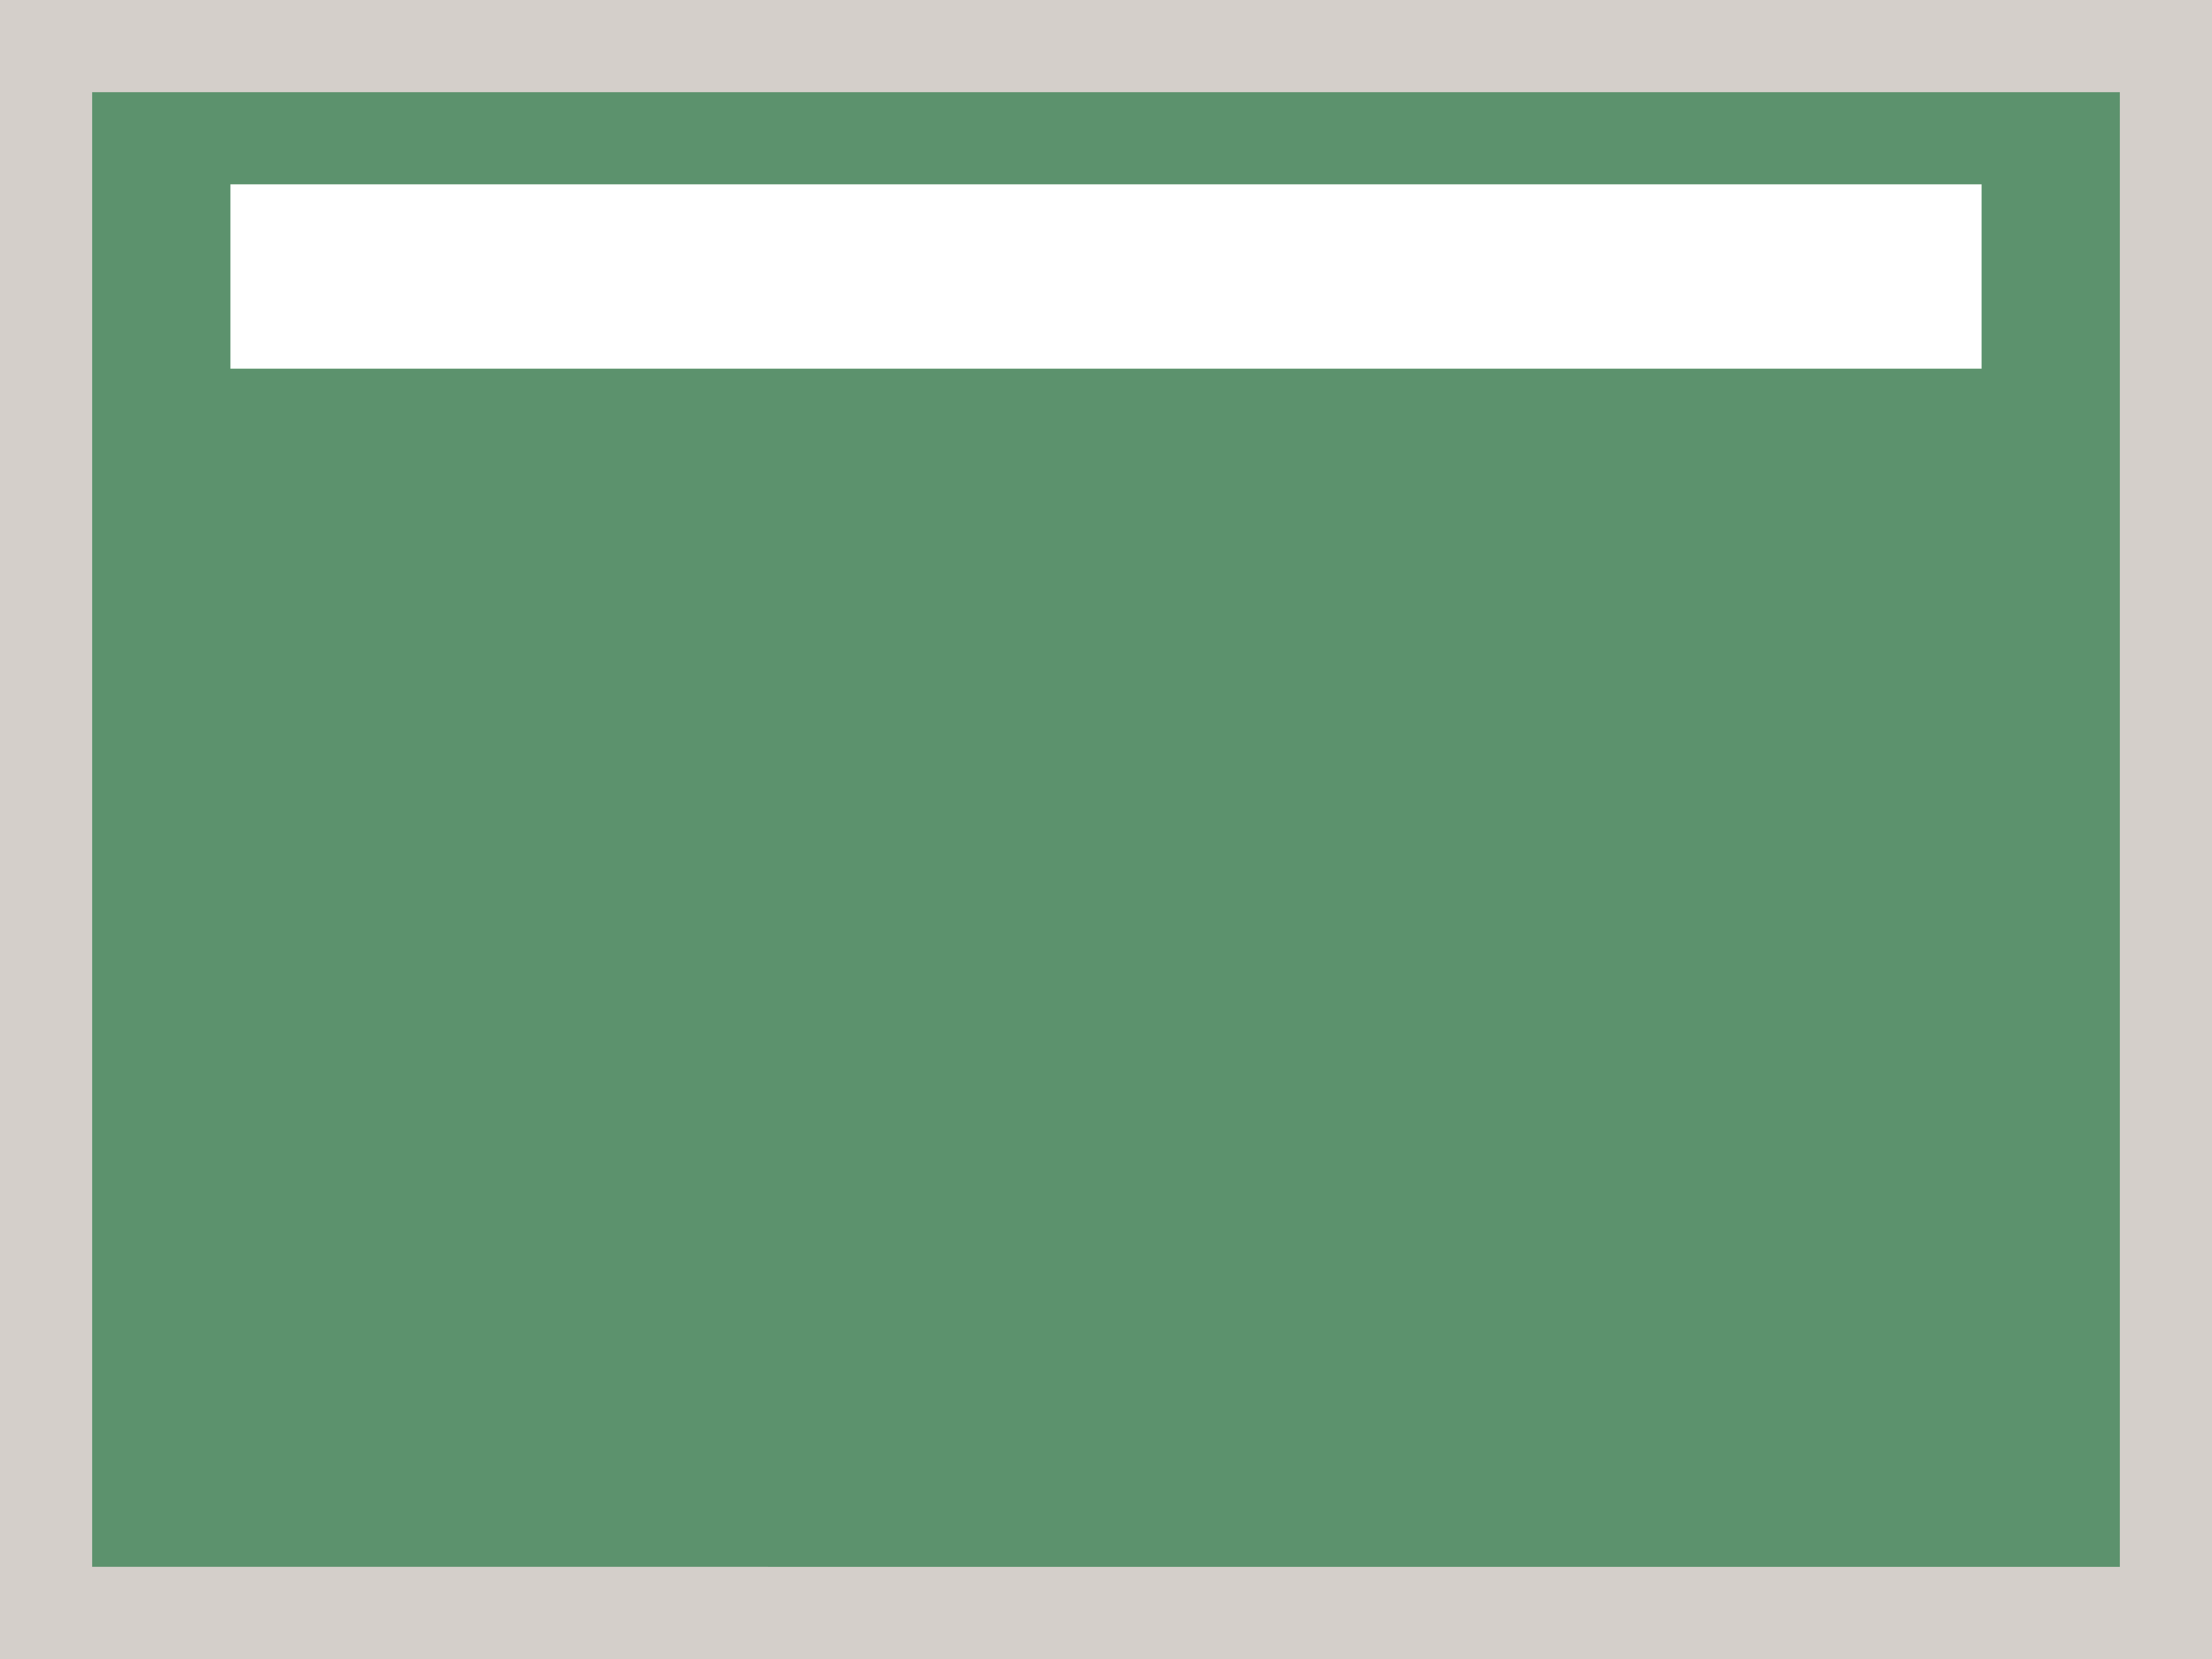 <svg xmlns="http://www.w3.org/2000/svg" viewBox="0 0 96 72"><path fill="#d4cfca" d="M0 0h96v72H0z" data-name="bkgds_rw_light"/><g data-name="icons_rw_light"><path fill="#5c926d" d="M4 4h88v64H4z"/><path fill="#fff" d="M10 8h76v8H10z"/></g></svg>
